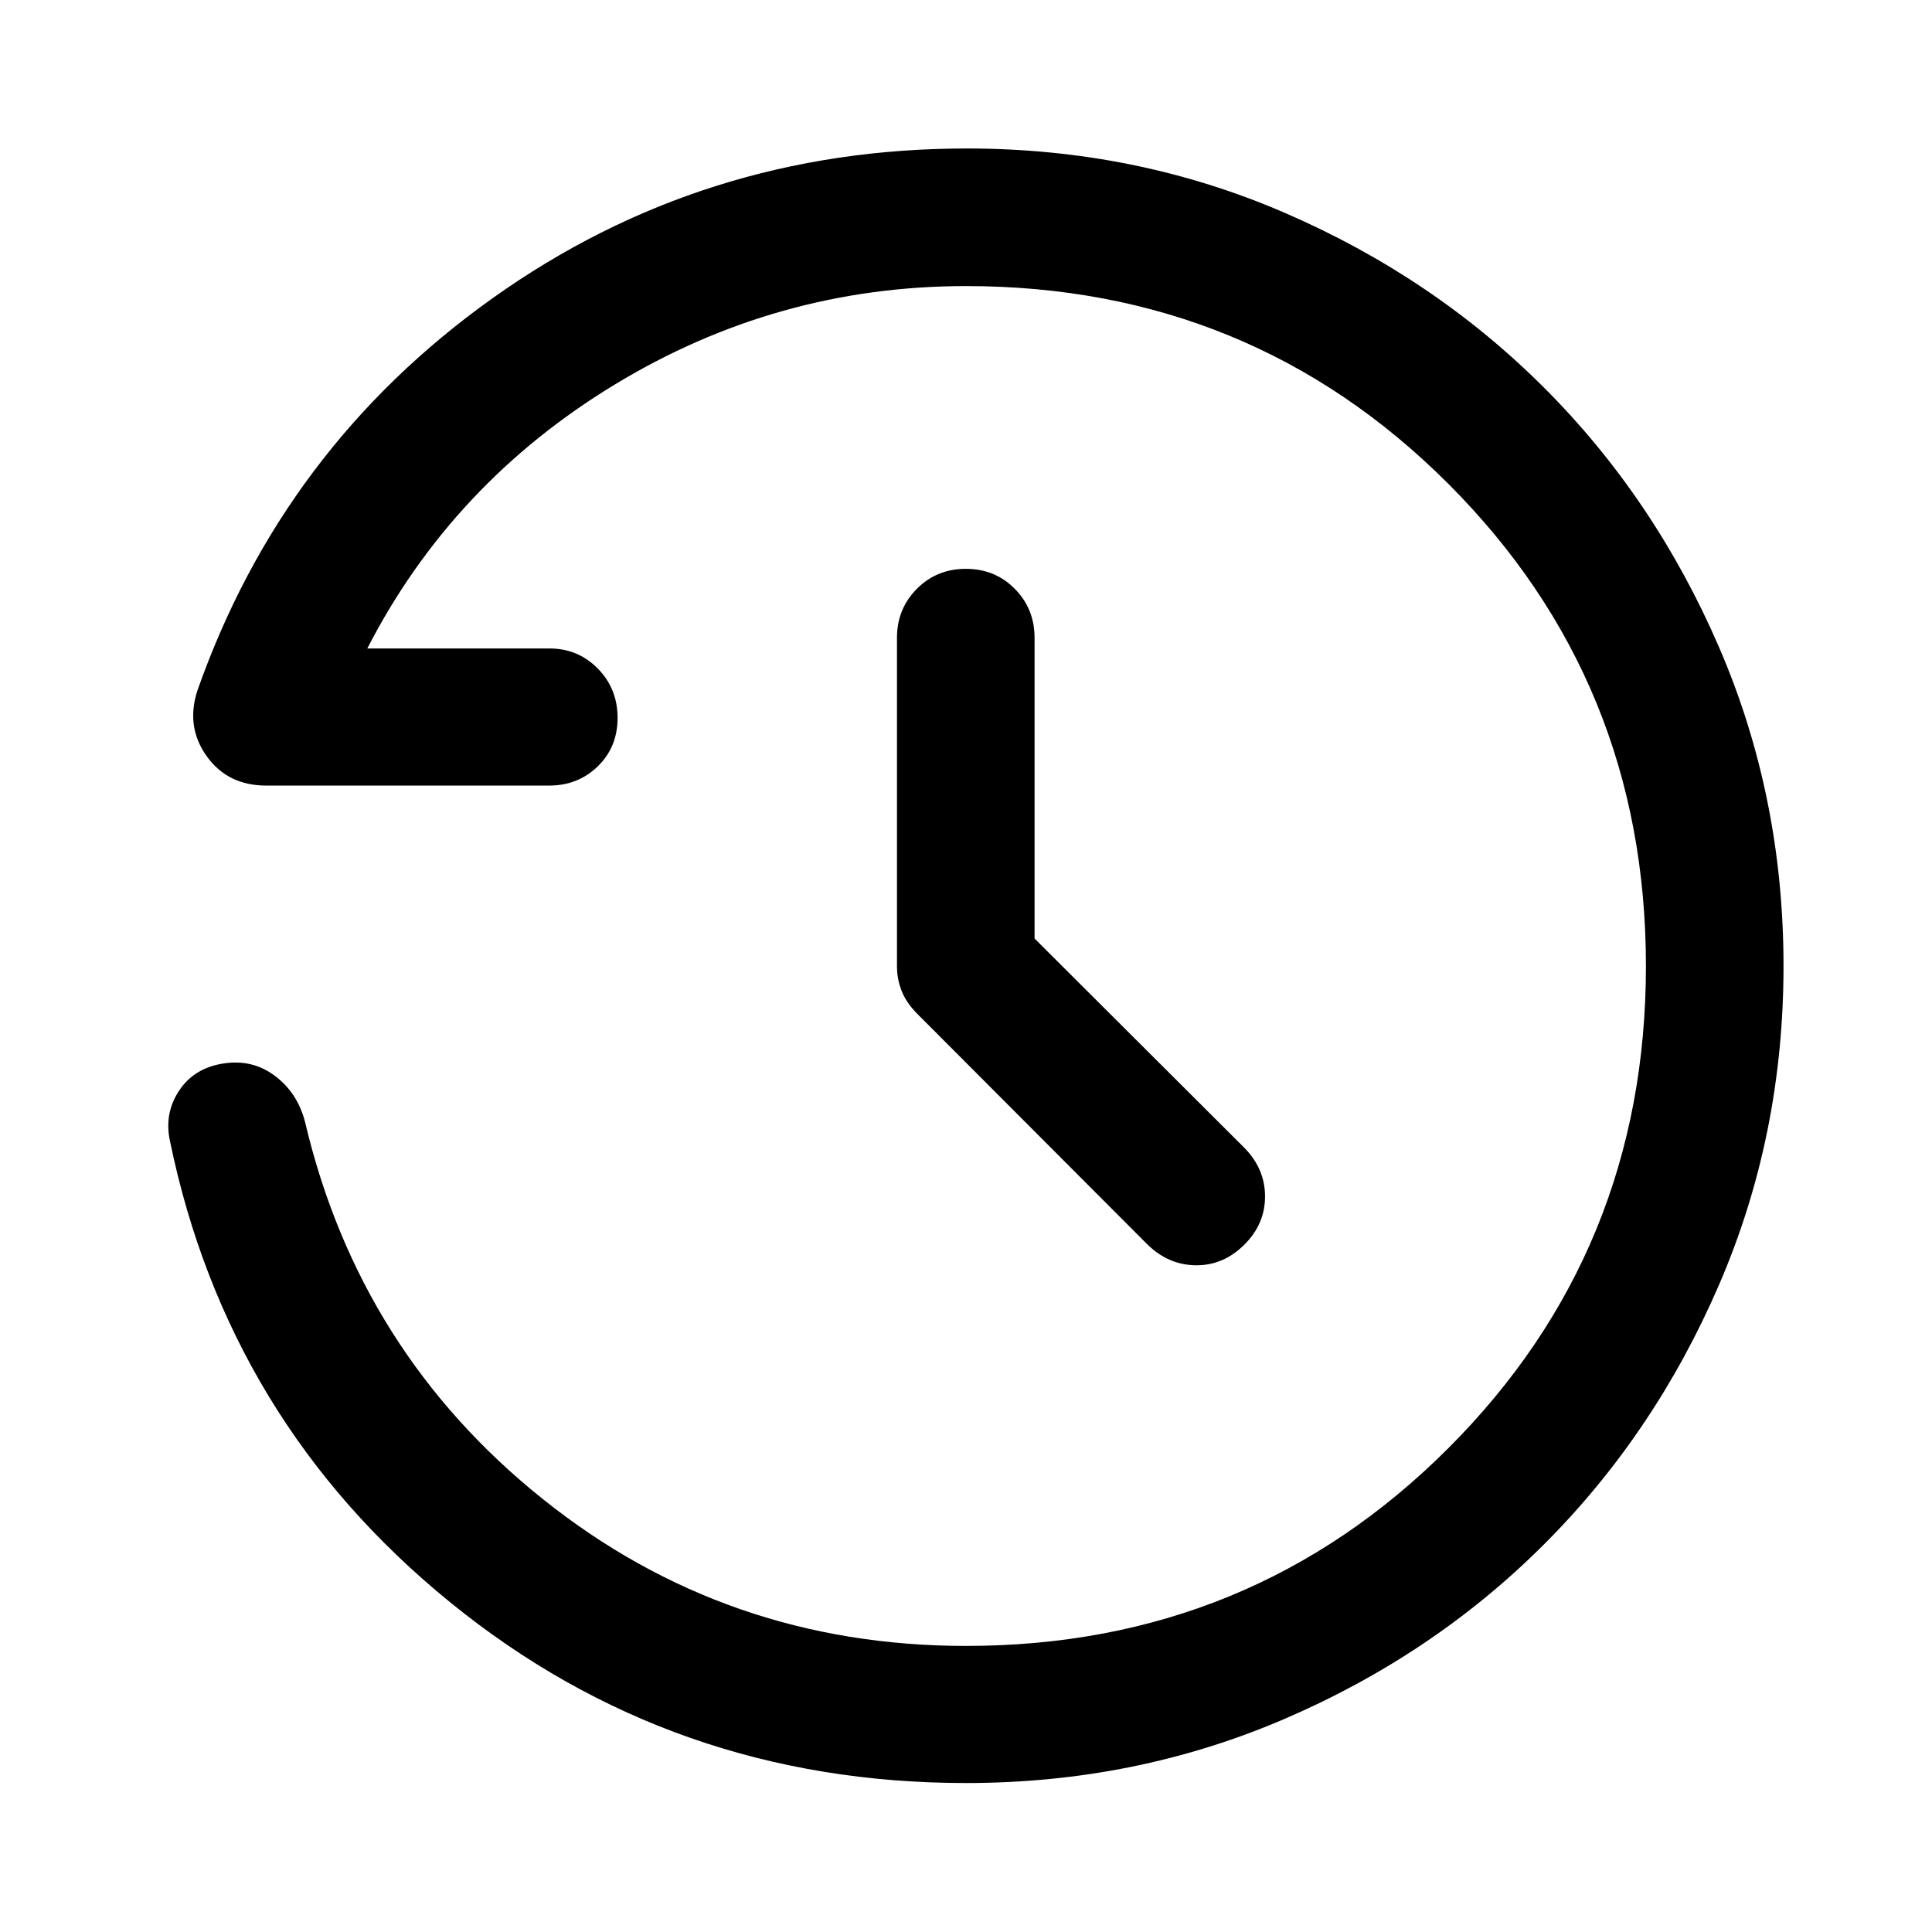 <svg xmlns="http://www.w3.org/2000/svg" width="48" height="48" viewBox="0 -960 960 960"><path d="M480-74.02q-145.96 0-256.41-89.88-110.46-89.88-139.13-229.12-2.96-13.68 4.5-24.99 7.45-11.32 22.12-13.56 14.42-2.23 25.6 6.22 11.19 8.46 14.91 22.89 26.95 114.37 118.14 187.34 91.18 72.97 210.27 72.97 141.42 0 239.63-98.22 98.22-98.21 98.22-239.63 0-141.42-98.22-239.63-98.21-98.22-239.63-98.22-93.94 0-174.6 48.97t-122.9 131.1h90.54q14.19 0 24.01 9.99 9.82 9.99 9.82 24.49 0 14.5-9.82 24.07-9.82 9.58-24.25 9.58H132.33q-19.16 0-29.59-14.56-10.44-14.55-4.72-32.46Q140.5-737.59 244.87-811.9q104.37-74.32 235.54-74.32 84.04 0 157.99 31.98t128.9 86.94q54.96 54.95 86.94 129.03Q886.22-564.2 886.22-480q0 84.2-31.98 158.27-31.98 74.08-86.94 129.03-54.95 54.96-129.03 86.82Q564.2-74.02 480-74.02Zm34.07-419.63 104.32 104.06q10.2 10.44 10.2 24.11 0 13.68-10.2 23.87-10.43 10.44-24.11 10.32-13.67-.12-24.11-10.32L455.89-456.13q-5.48-5.48-7.84-11.41-2.35-5.94-2.35-12.22v-163.28q0-14.43 9.87-24.37 9.87-9.94 24.37-9.94 14.49 0 24.31 9.94 9.82 9.94 9.82 24.37v149.39Z"/></svg>